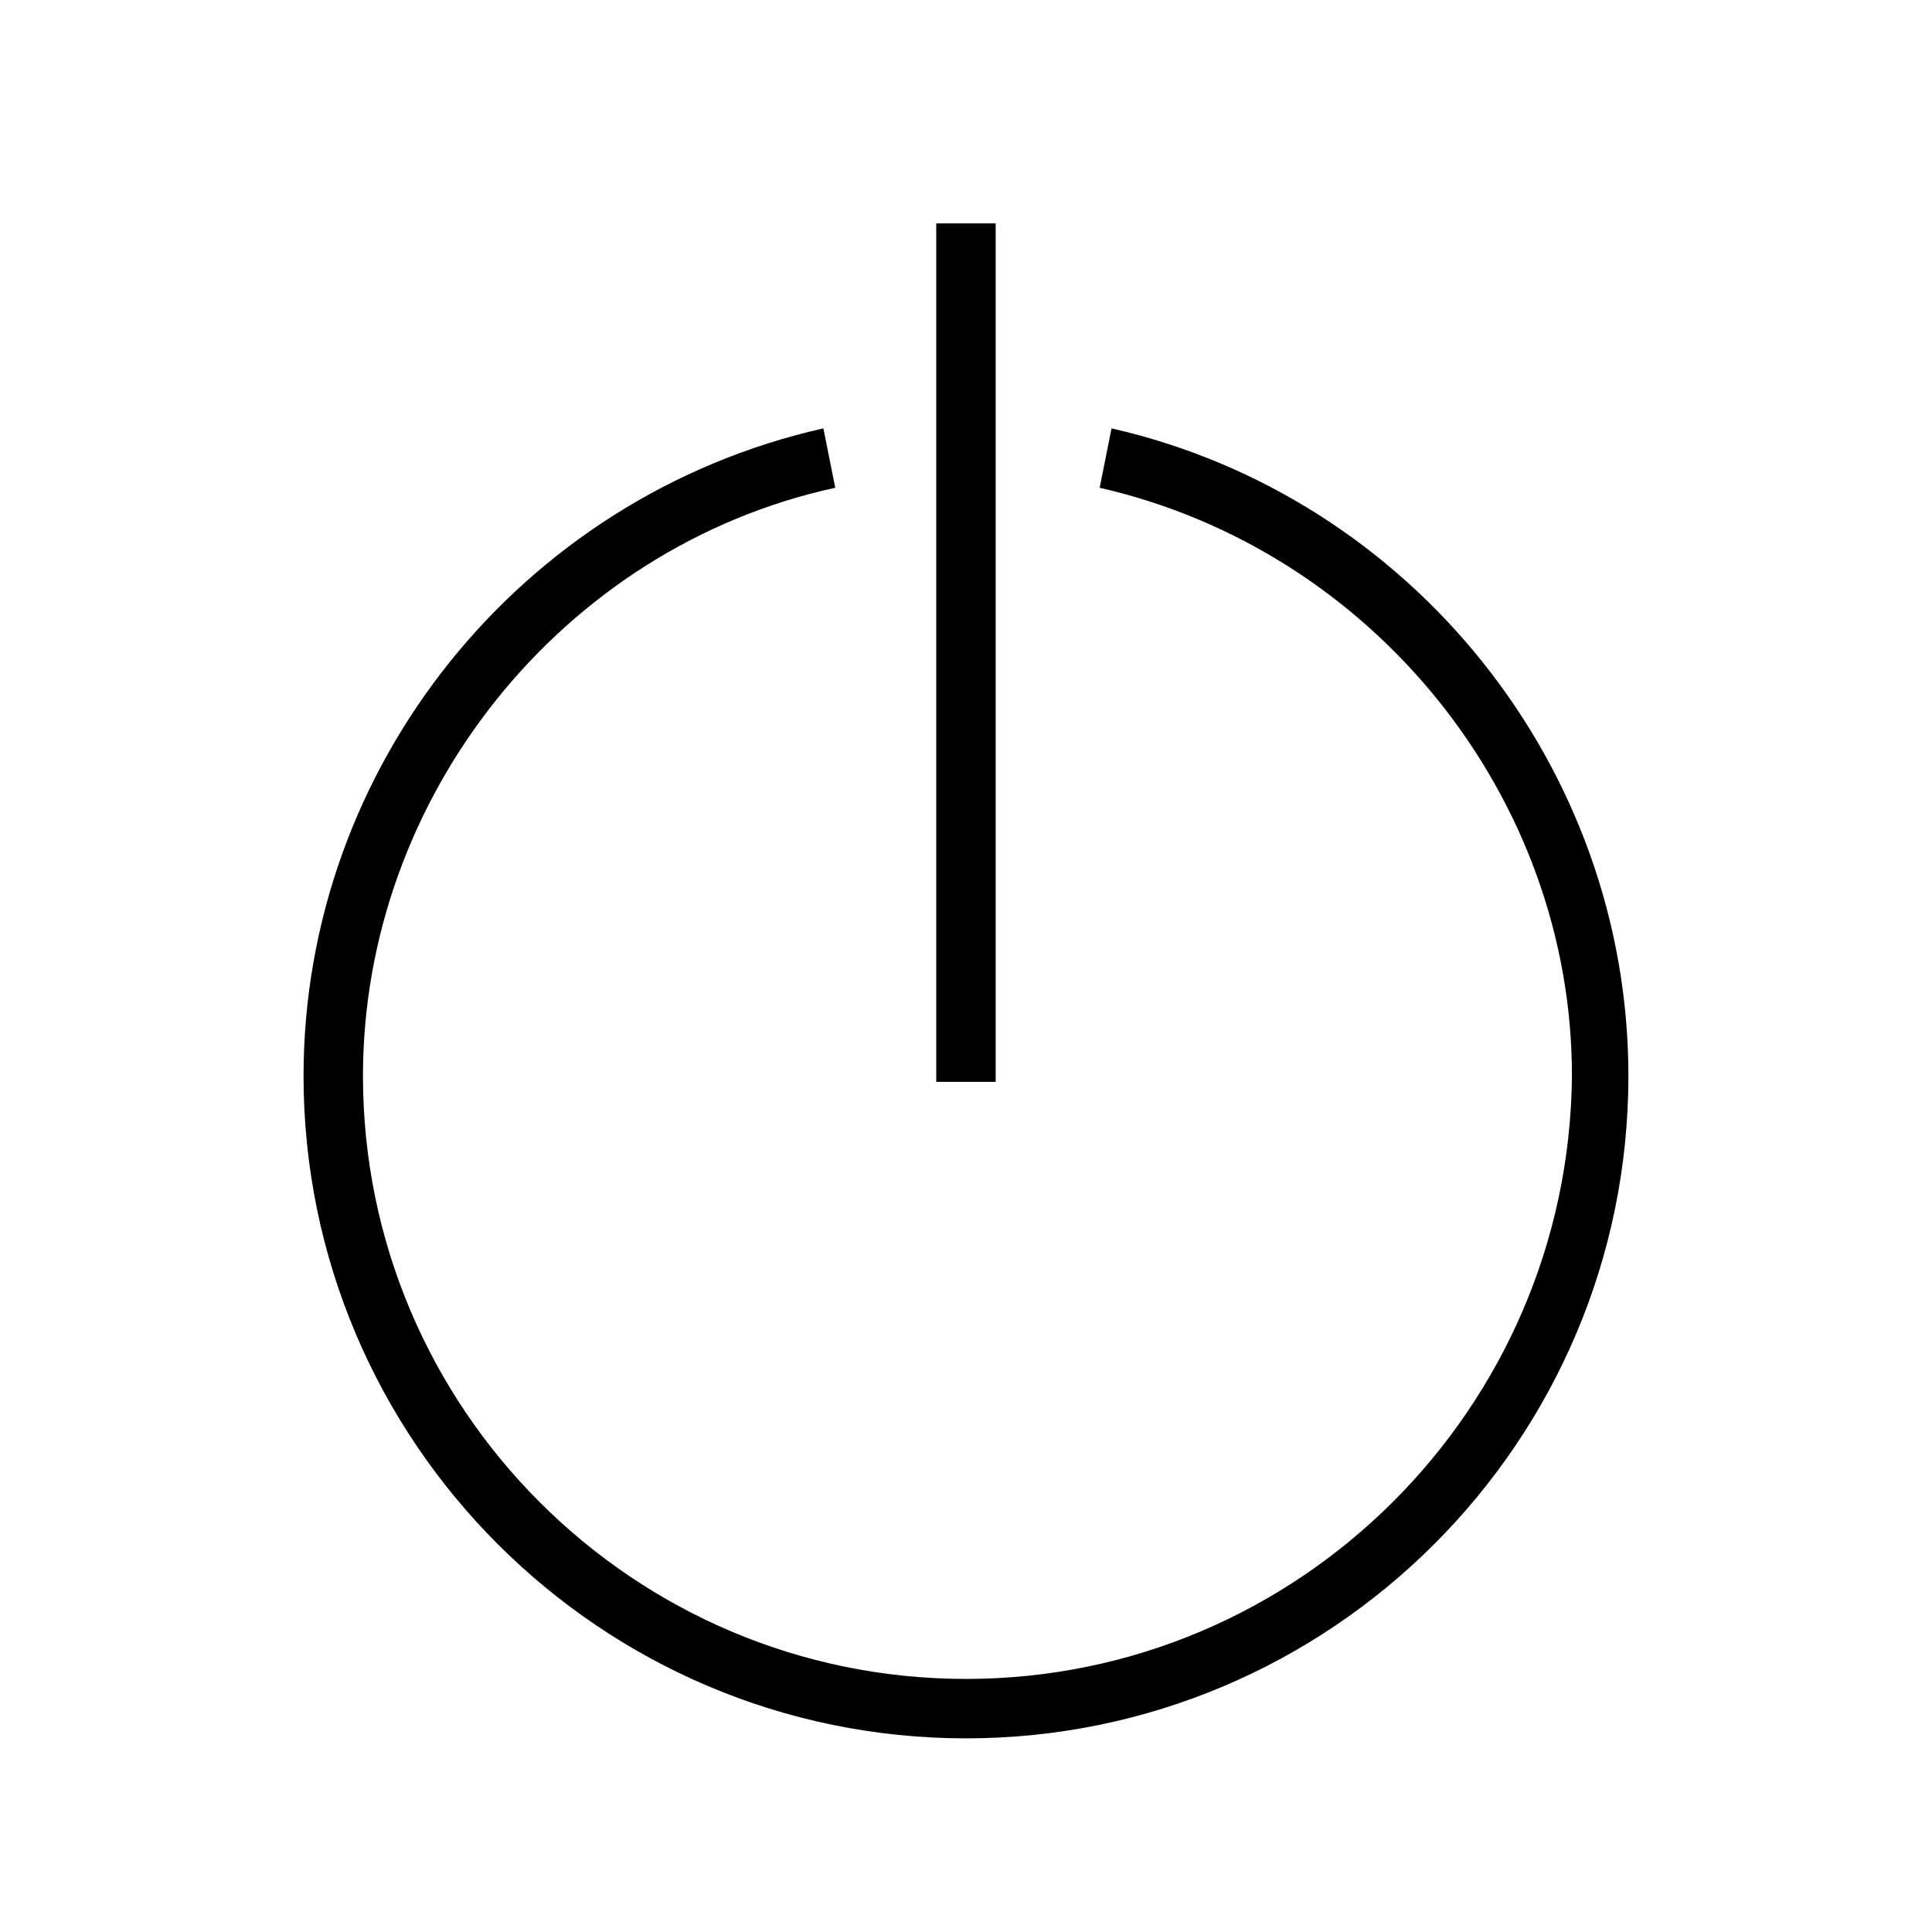 <?xml version="1.0" encoding="UTF-8"?>
<!-- Uploaded to: ICON Repo, www.iconrepo.com, Generator: ICON Repo Mixer Tools -->
<svg fill="#000000" width="800px" height="800px" version="1.1" viewBox="144 144 512 512" xmlns="http://www.w3.org/2000/svg">
 <g>
  <path d="m438.57 257.52-3.148 15.742c72.422 16.531 125.16 81.867 125.16 155.87-0.785 88.168-72.422 159.8-160.59 159.8-88.168 0-159.8-71.637-159.8-159.8 0-73.996 52.742-140.12 125.16-155.87l-3.148-15.742c-80.297 18.105-137.76 89.742-137.76 171.61 0 96.824 78.719 175.55 175.55 175.55 96.824 0 175.55-78.719 175.55-175.55-0.004-81.867-57.469-153.5-136.98-171.61z"/>
  <path d="m392.12 203.2h15.742v227.5h-15.742z"/>
 </g>
</svg>